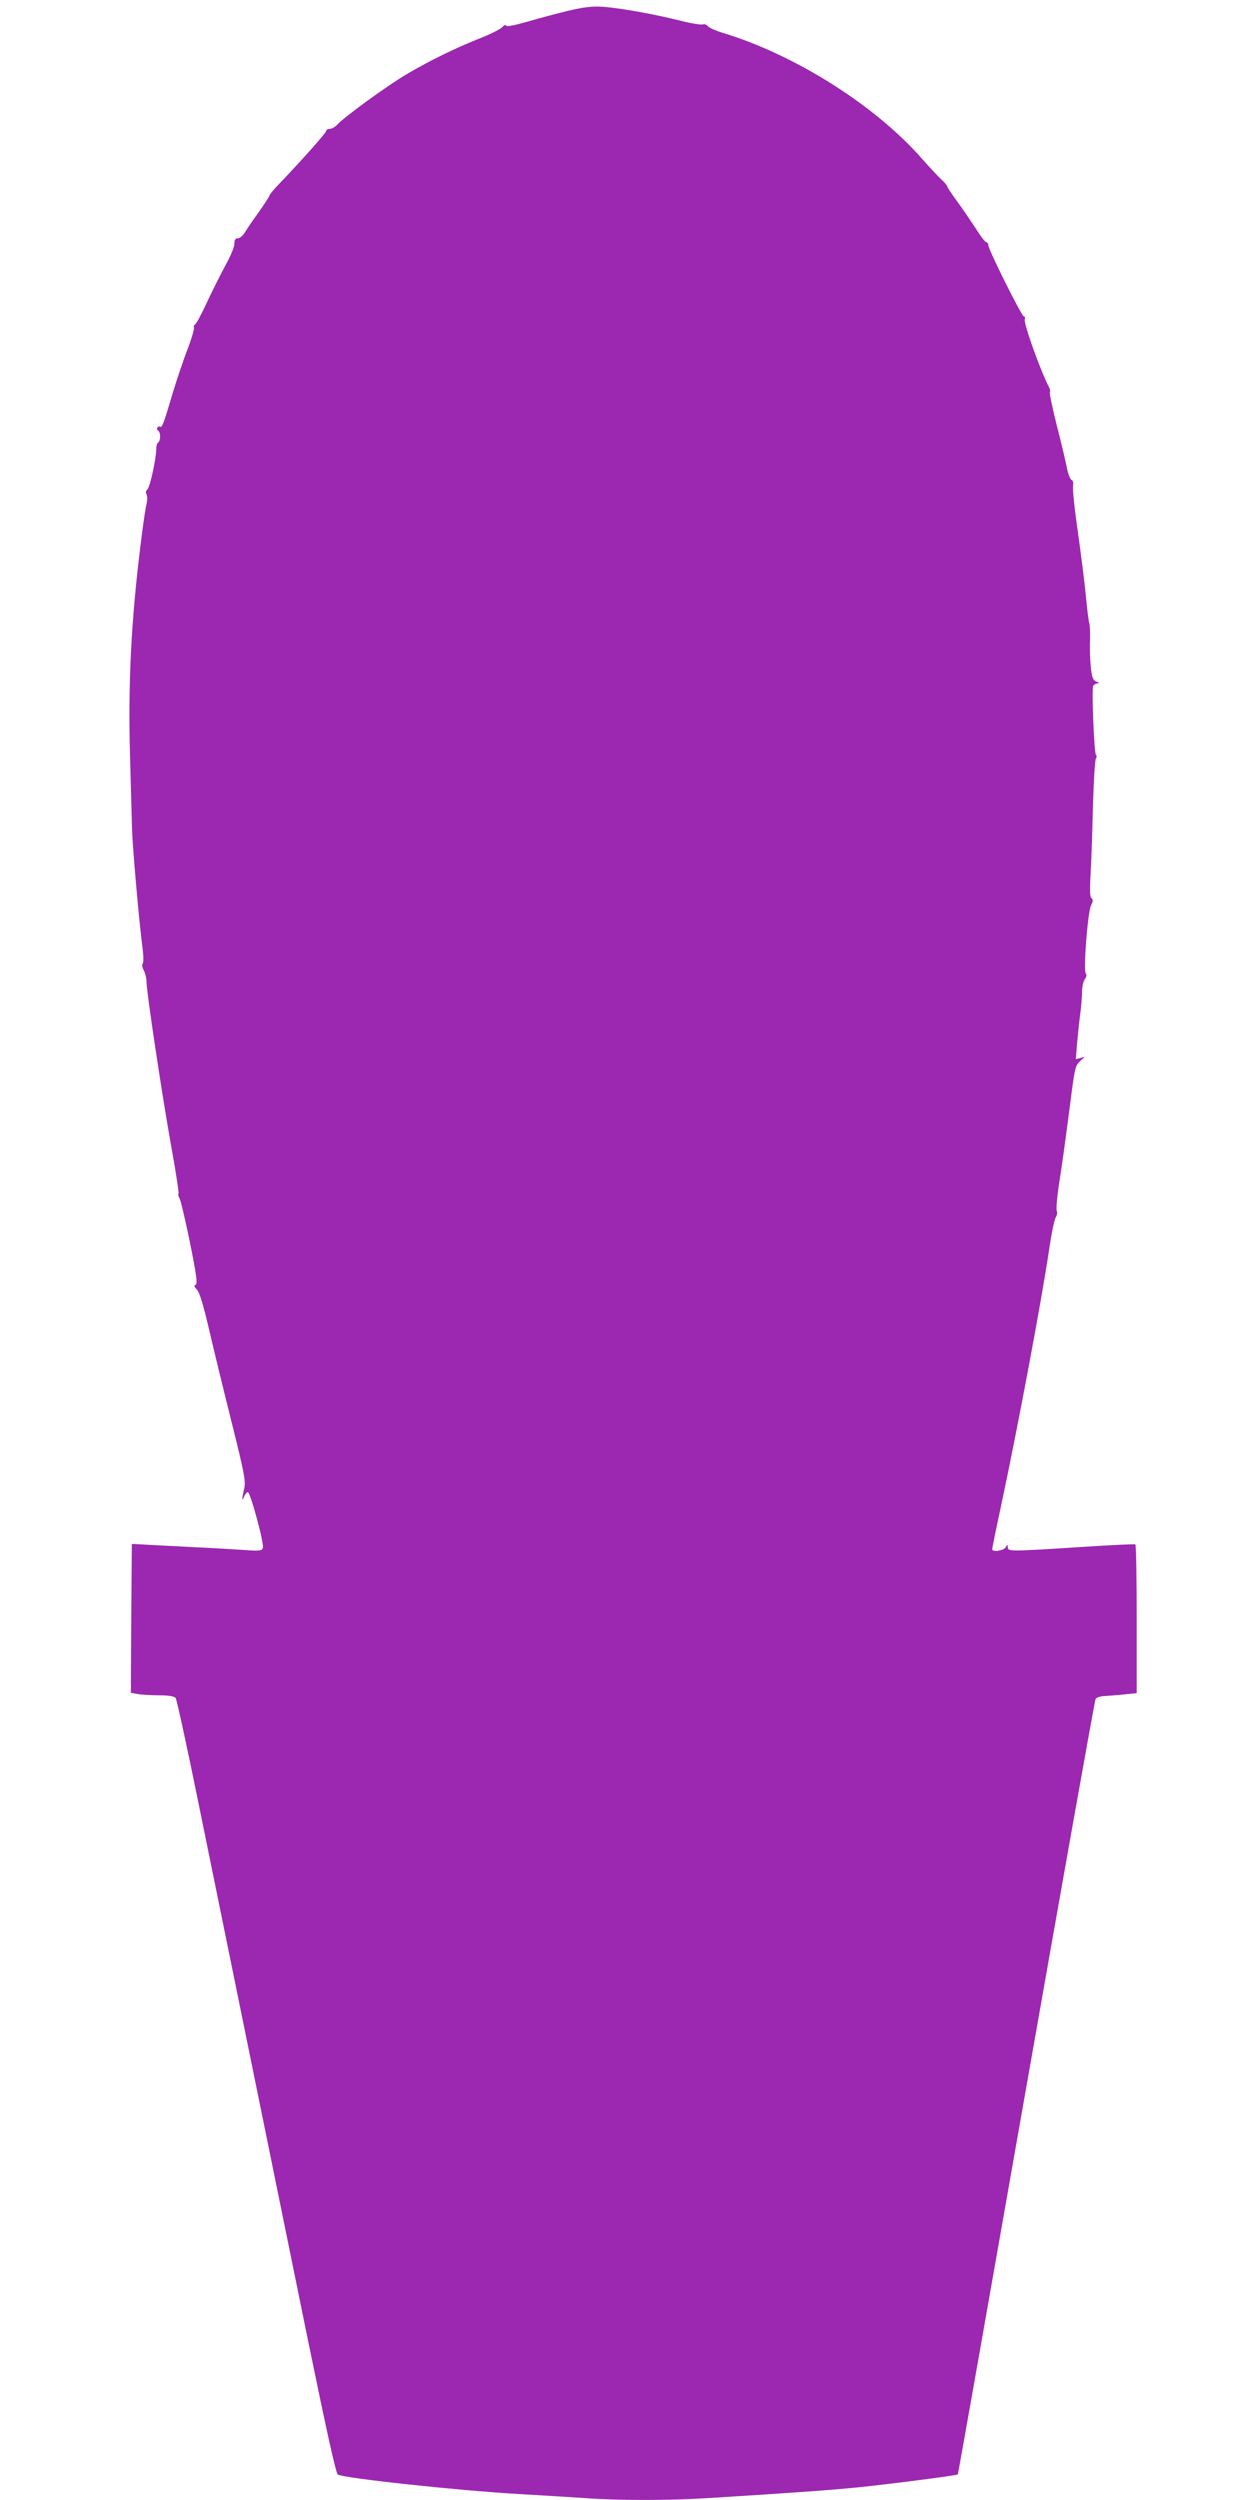 <?xml version="1.0" standalone="no"?>
<!DOCTYPE svg PUBLIC "-//W3C//DTD SVG 20010904//EN"
 "http://www.w3.org/TR/2001/REC-SVG-20010904/DTD/svg10.dtd">
<svg version="1.0" xmlns="http://www.w3.org/2000/svg"
 width="640pt" height="1280pt" viewBox="0 0 640 1280"
 preserveAspectRatio="xMidYMid meet">
<g transform="translate(0,1280) scale(0.1,-0.1)"
fill="#9c27b0" stroke="none">
<path d="M2910 12745 c-58 -14 -152 -39 -210 -56 -67 -19 -106 -27 -108 -20
-2 6 -11 3 -20 -8 -10 -10 -57 -34 -107 -54 -127 -50 -263 -116 -383 -187
-103 -61 -320 -219 -356 -259 -11 -11 -27 -21 -38 -21 -10 0 -18 -5 -18 -11 0
-9 -125 -150 -247 -277 -24 -25 -43 -48 -43 -53 0 -4 -25 -42 -55 -85 -31 -42
-63 -90 -72 -105 -10 -16 -25 -29 -35 -29 -13 0 -18 -8 -18 -29 0 -16 -21 -66
-47 -112 -25 -46 -67 -131 -94 -188 -26 -57 -53 -107 -59 -111 -7 -4 -10 -12
-7 -17 3 -5 -11 -54 -32 -109 -21 -54 -55 -155 -76 -224 -46 -156 -55 -181
-65 -175 -5 3 -11 1 -14 -4 -4 -5 -2 -12 4 -16 13 -8 13 -52 0 -60 -5 -3 -10
-18 -10 -33 0 -49 -32 -197 -45 -207 -8 -7 -10 -17 -5 -26 5 -8 5 -33 -1 -55
-5 -21 -18 -109 -28 -194 -50 -397 -66 -727 -55 -1100 4 -157 9 -321 10 -365
2 -87 38 -496 54 -610 5 -38 5 -74 1 -78 -5 -5 -3 -21 5 -35 8 -15 14 -41 14
-57 0 -51 77 -565 124 -829 25 -137 43 -254 40 -258 -3 -5 -1 -14 4 -21 6 -7
30 -109 54 -226 34 -168 40 -215 30 -219 -10 -3 -8 -10 7 -26 13 -14 32 -77
61 -201 23 -99 75 -314 116 -477 66 -265 73 -303 64 -340 -12 -53 -12 -71 0
-40 5 12 13 22 19 22 13 0 85 -266 77 -286 -6 -14 -18 -16 -94 -10 -48 3 -177
11 -287 16 -110 6 -220 11 -245 13 l-45 2 -3 -381 -2 -381 37 -7 c21 -3 70 -6
109 -6 47 0 75 -5 83 -13 6 -8 58 -247 116 -533 110 -537 325 -1596 563 -2762
97 -472 142 -676 152 -682 36 -19 618 -82 935 -100 105 -6 251 -15 325 -20
177 -13 434 -13 640 0 465 29 638 42 775 56 172 18 494 60 499 65 2 2 159 893
350 1979 191 1086 351 1982 355 1990 5 10 26 16 57 17 27 2 73 5 102 9 l52 5
0 379 c0 208 -3 381 -7 383 -5 2 -132 -4 -283 -14 -361 -23 -370 -23 -370 -1
-1 16 -1 16 -11 0 -10 -18 -69 -26 -69 -10 0 5 20 104 45 220 88 413 207 1048
247 1317 11 77 26 149 33 161 7 11 10 26 6 33 -4 6 0 62 9 124 20 128 30 202
62 446 20 158 24 176 47 197 l25 23 -23 -6 -23 -6 7 84 c4 46 11 113 16 149 5
36 9 86 9 111 0 25 6 54 14 65 9 11 11 23 5 30 -13 15 10 313 27 348 11 22 11
31 3 37 -9 5 -10 40 -5 126 4 65 9 222 12 348 4 127 10 235 15 241 5 6 5 15 0
20 -9 10 -22 330 -14 352 3 6 12 12 21 13 13 0 12 2 -4 9 -18 7 -23 20 -29 75
-4 36 -6 99 -4 138 1 40 -1 79 -4 87 -3 8 -11 69 -17 135 -6 66 -25 215 -41
330 -17 116 -28 222 -25 237 3 16 0 28 -8 31 -7 3 -19 34 -25 69 -7 34 -30
132 -52 217 -21 84 -36 157 -34 162 3 4 2 16 -4 26 -45 88 -132 330 -124 349
3 7 1 14 -5 14 -11 0 -182 343 -182 365 0 8 -5 15 -10 15 -6 0 -31 33 -56 73
-26 39 -68 102 -95 138 -27 37 -49 70 -49 74 0 5 -13 20 -28 34 -16 14 -62 64
-103 110 -239 272 -649 531 -1019 643 -36 11 -70 26 -76 34 -6 8 -18 12 -26 9
-8 -3 -60 5 -114 19 -136 34 -304 64 -394 71 -59 4 -98 -1 -180 -20z"/>
</g>
</svg>
